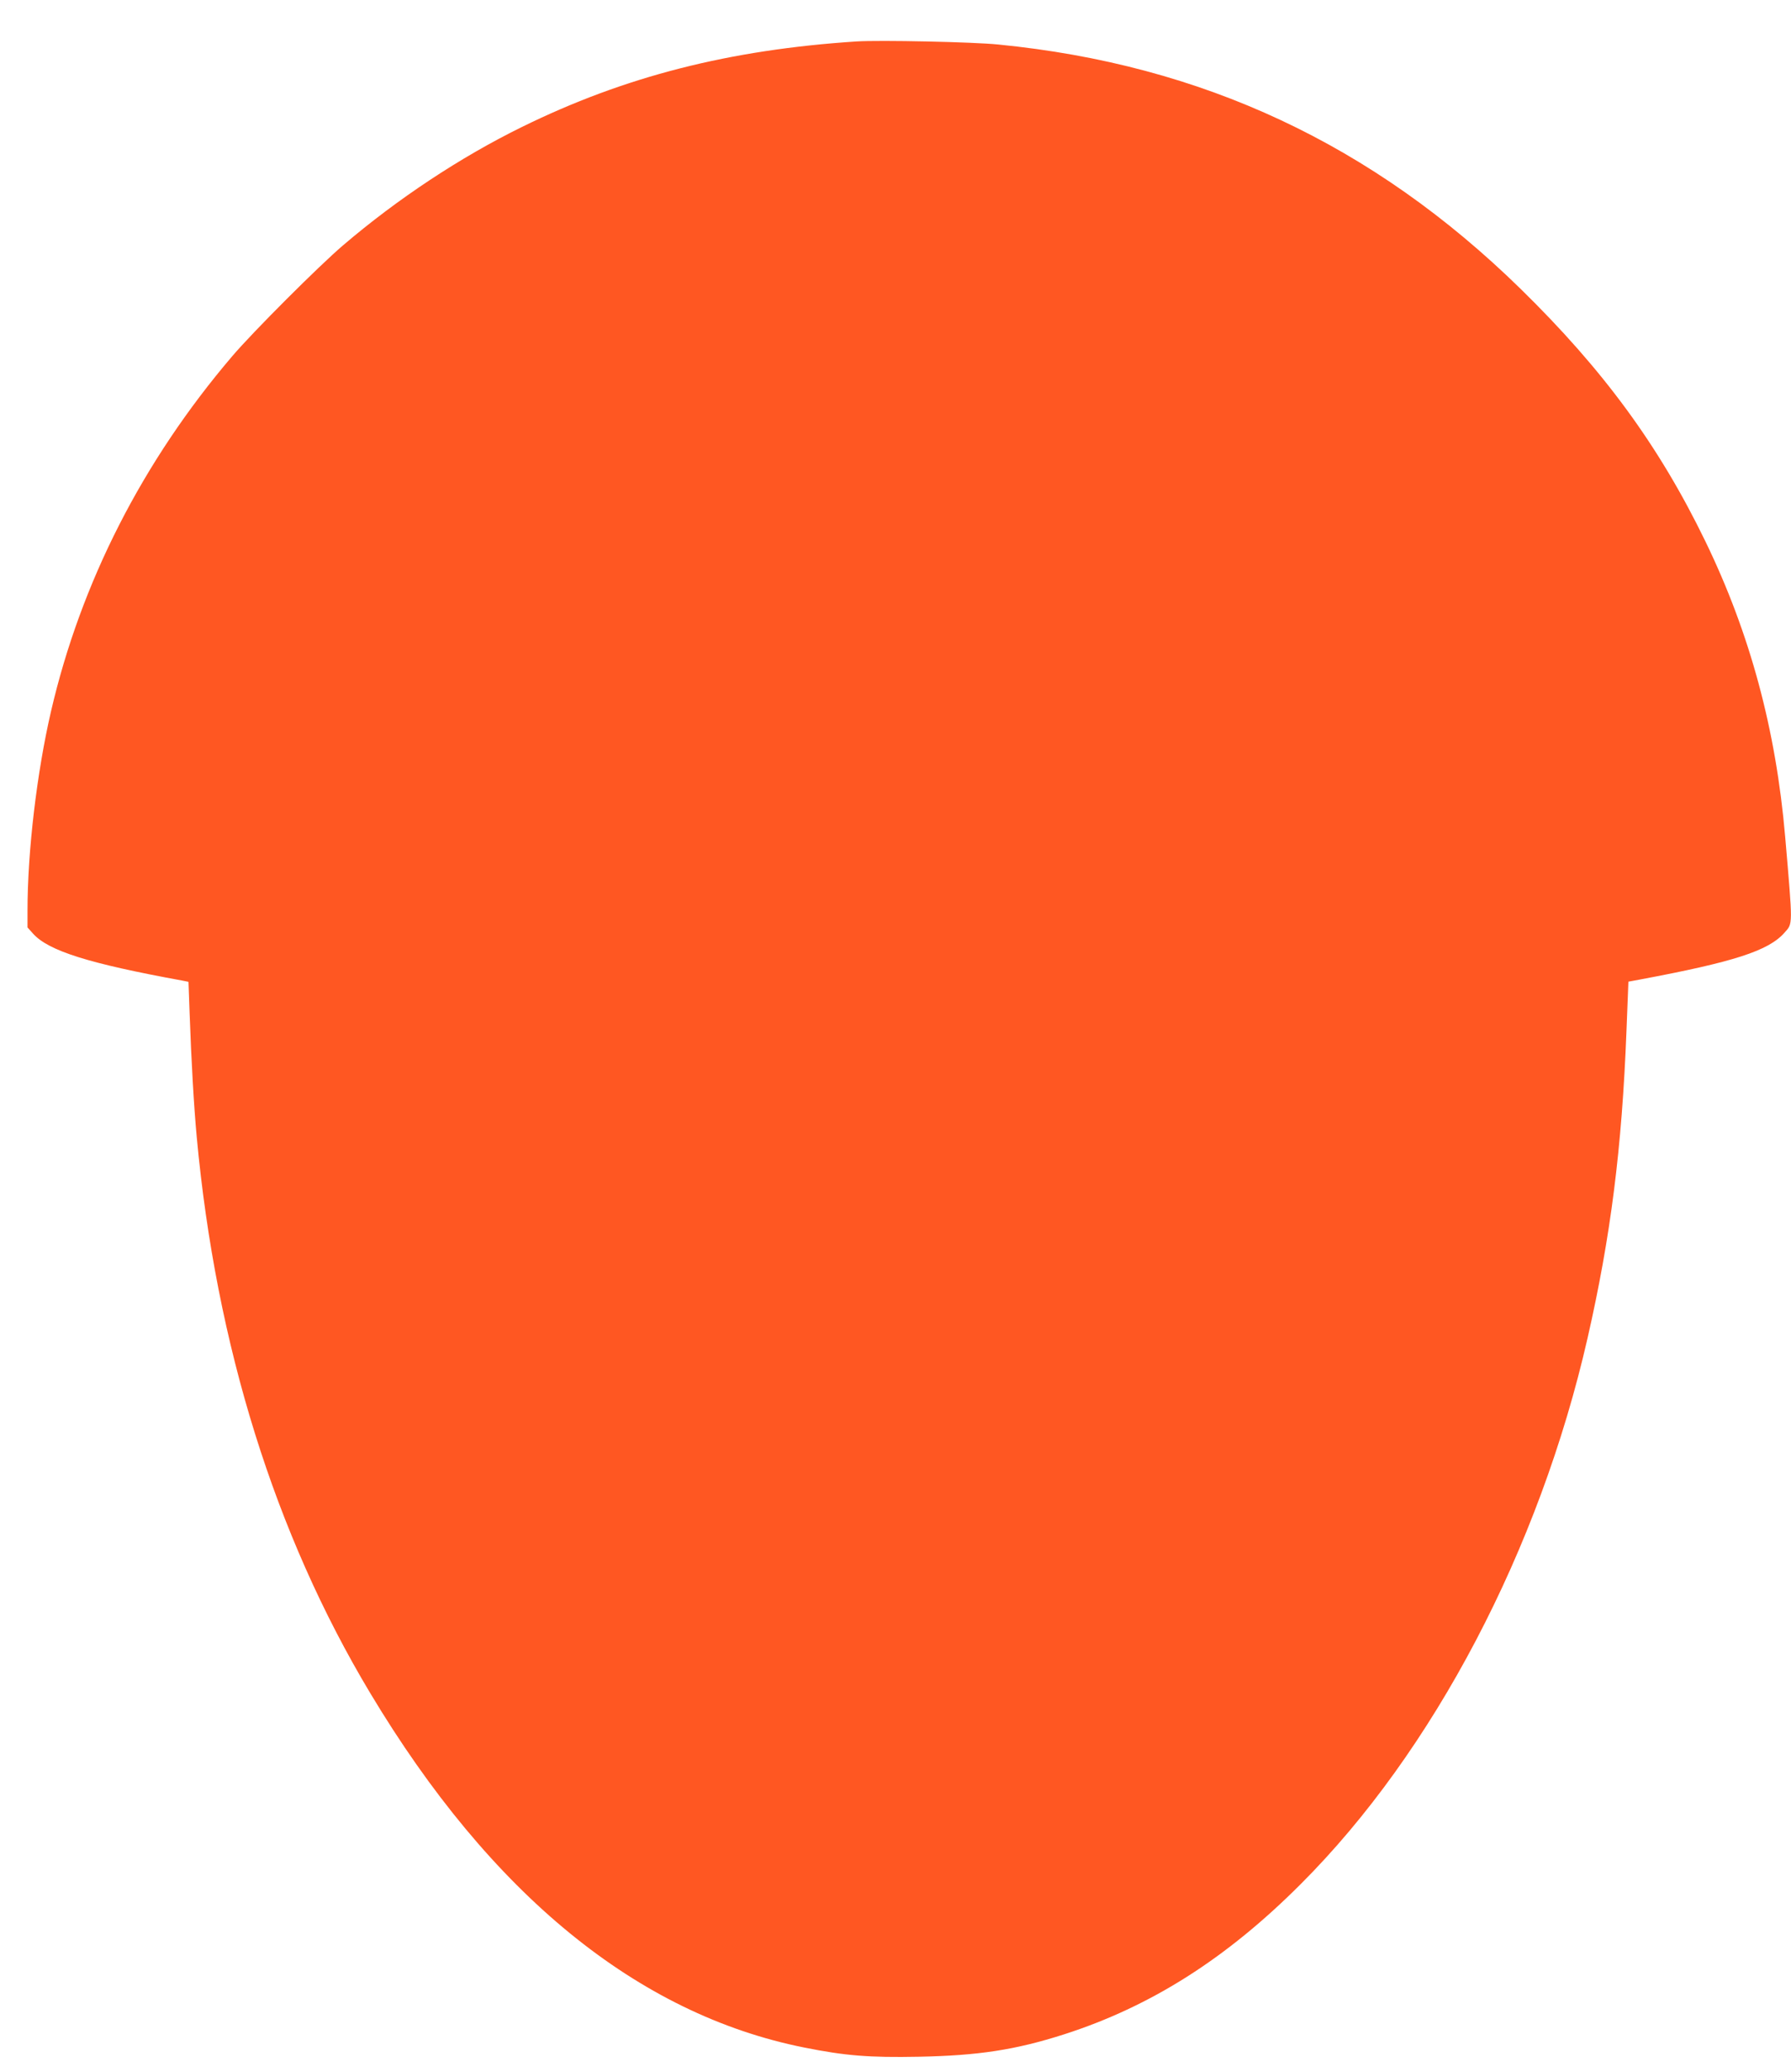 <?xml version="1.0" standalone="no"?>
<!DOCTYPE svg PUBLIC "-//W3C//DTD SVG 20010904//EN"
 "http://www.w3.org/TR/2001/REC-SVG-20010904/DTD/svg10.dtd">
<svg version="1.0" xmlns="http://www.w3.org/2000/svg"
 width="1107pt" height="1280pt" viewBox="0 0 1107 1280"
 preserveAspectRatio="xMidYMid meet">
<g transform="translate(0,1280) scale(0.1,-0.1)"
fill="#ff5722" stroke="none">
<path d="M5295 12544 c-785 -51 -1434 -216 -2070 -529 -379 -186 -769 -444
-1105 -731 -148 -126 -558 -536 -684 -684 -554 -649 -936 -1398 -1121 -2196
-87 -376 -145 -863 -145 -1231 l0 -103 35 -39 c96 -106 345 -184 920 -289 l40
-8 7 -194 c10 -289 27 -584 44 -765 119 -1286 483 -2453 1072 -3435 745 -1243
1652 -1984 2682 -2190 255 -51 401 -63 710 -57 365 7 596 42 896 138 536 172
1004 468 1464 929 819 818 1475 2067 1773 3375 142 623 212 1170 240 1895 l12
305 70 13 c583 109 797 178 895 290 52 59 52 33 4 592 -57 662 -217 1256 -493
1825 -286 590 -630 1059 -1142 1560 -913 893 -1967 1386 -3229 1510 -157 16
-732 28 -875 19z"/>
</g>
</svg>
